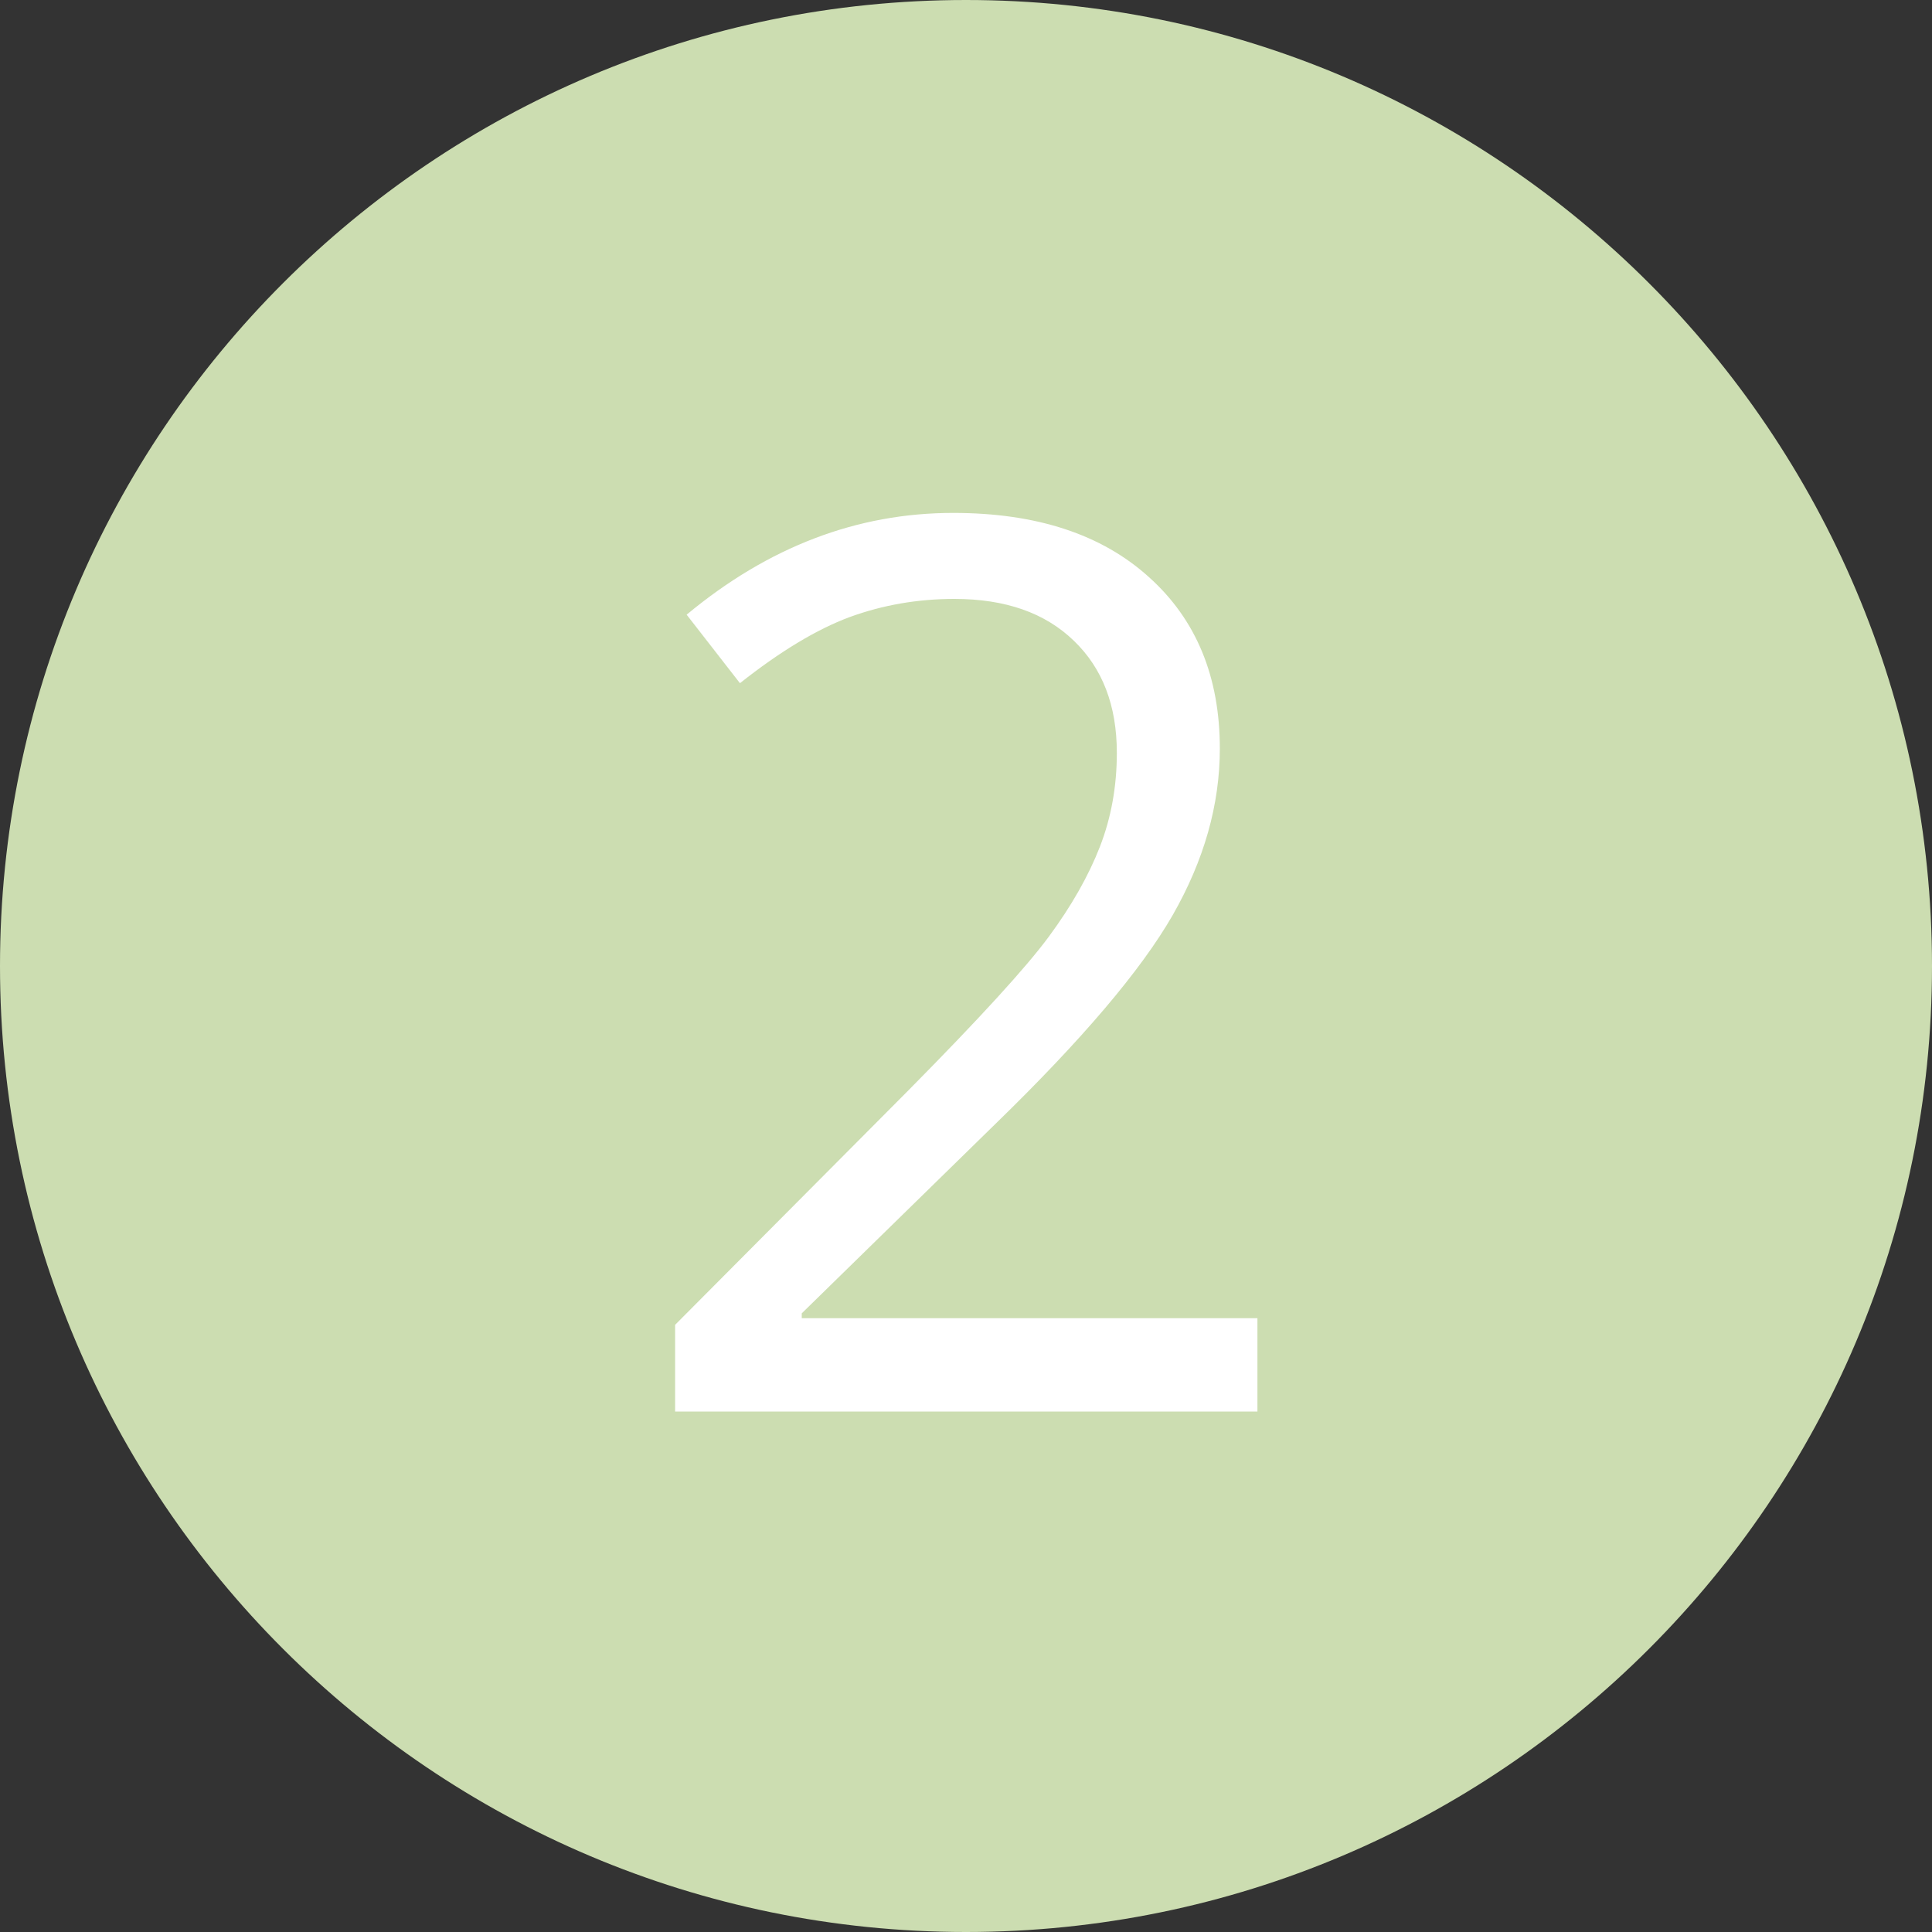 <?xml version="1.0" encoding="UTF-8" standalone="no"?>
<!DOCTYPE svg PUBLIC "-//W3C//DTD SVG 1.1//EN" "http://www.w3.org/Graphics/SVG/1.1/DTD/svg11.dtd">
<svg width="100%" height="100%" viewBox="0 0 60 60" version="1.1" xmlns="http://www.w3.org/2000/svg" xmlns:xlink="http://www.w3.org/1999/xlink" xml:space="preserve" xmlns:serif="http://www.serif.com/" style="fill-rule:evenodd;clip-rule:evenodd;stroke-linejoin:round;stroke-miterlimit:2;">
    <rect x="0" y="0" width="60" height="60" fill="#333333" stroke="none"/>
    <path d="M60,30C60,46.557 46.557,60 30,60C13.443,60 0,46.557 0,30C0,13.443 13.443,0 30,0C46.557,0 60,13.443 60,30Z" style="fill:rgb(204,221,177);"/>
    <g transform="matrix(1.927,0,0,1.927,-26.735,-27.463)">
        <path d="M34.139,37L24.754,37L24.754,35.603L28.514,31.824C29.66,30.665 30.415,29.839 30.779,29.344C31.144,28.849 31.417,28.367 31.6,27.898C31.782,27.43 31.873,26.925 31.873,26.385C31.873,25.623 31.642,25.021 31.18,24.578C30.717,24.129 30.076,23.904 29.256,23.904C28.663,23.904 28.1,24.002 27.566,24.197C27.039,24.393 26.45,24.747 25.799,25.262L24.94,24.158C26.255,23.065 27.687,22.518 29.236,22.518C30.578,22.518 31.629,22.863 32.391,23.553C33.152,24.236 33.533,25.158 33.533,26.316C33.533,27.221 33.279,28.116 32.772,29.002C32.264,29.887 31.313,31.007 29.92,32.361L26.795,35.418L26.795,35.496L34.139,35.496L34.139,37Z" style="fill:white;fill-rule:nonzero;"/>
    </g>
</svg>

